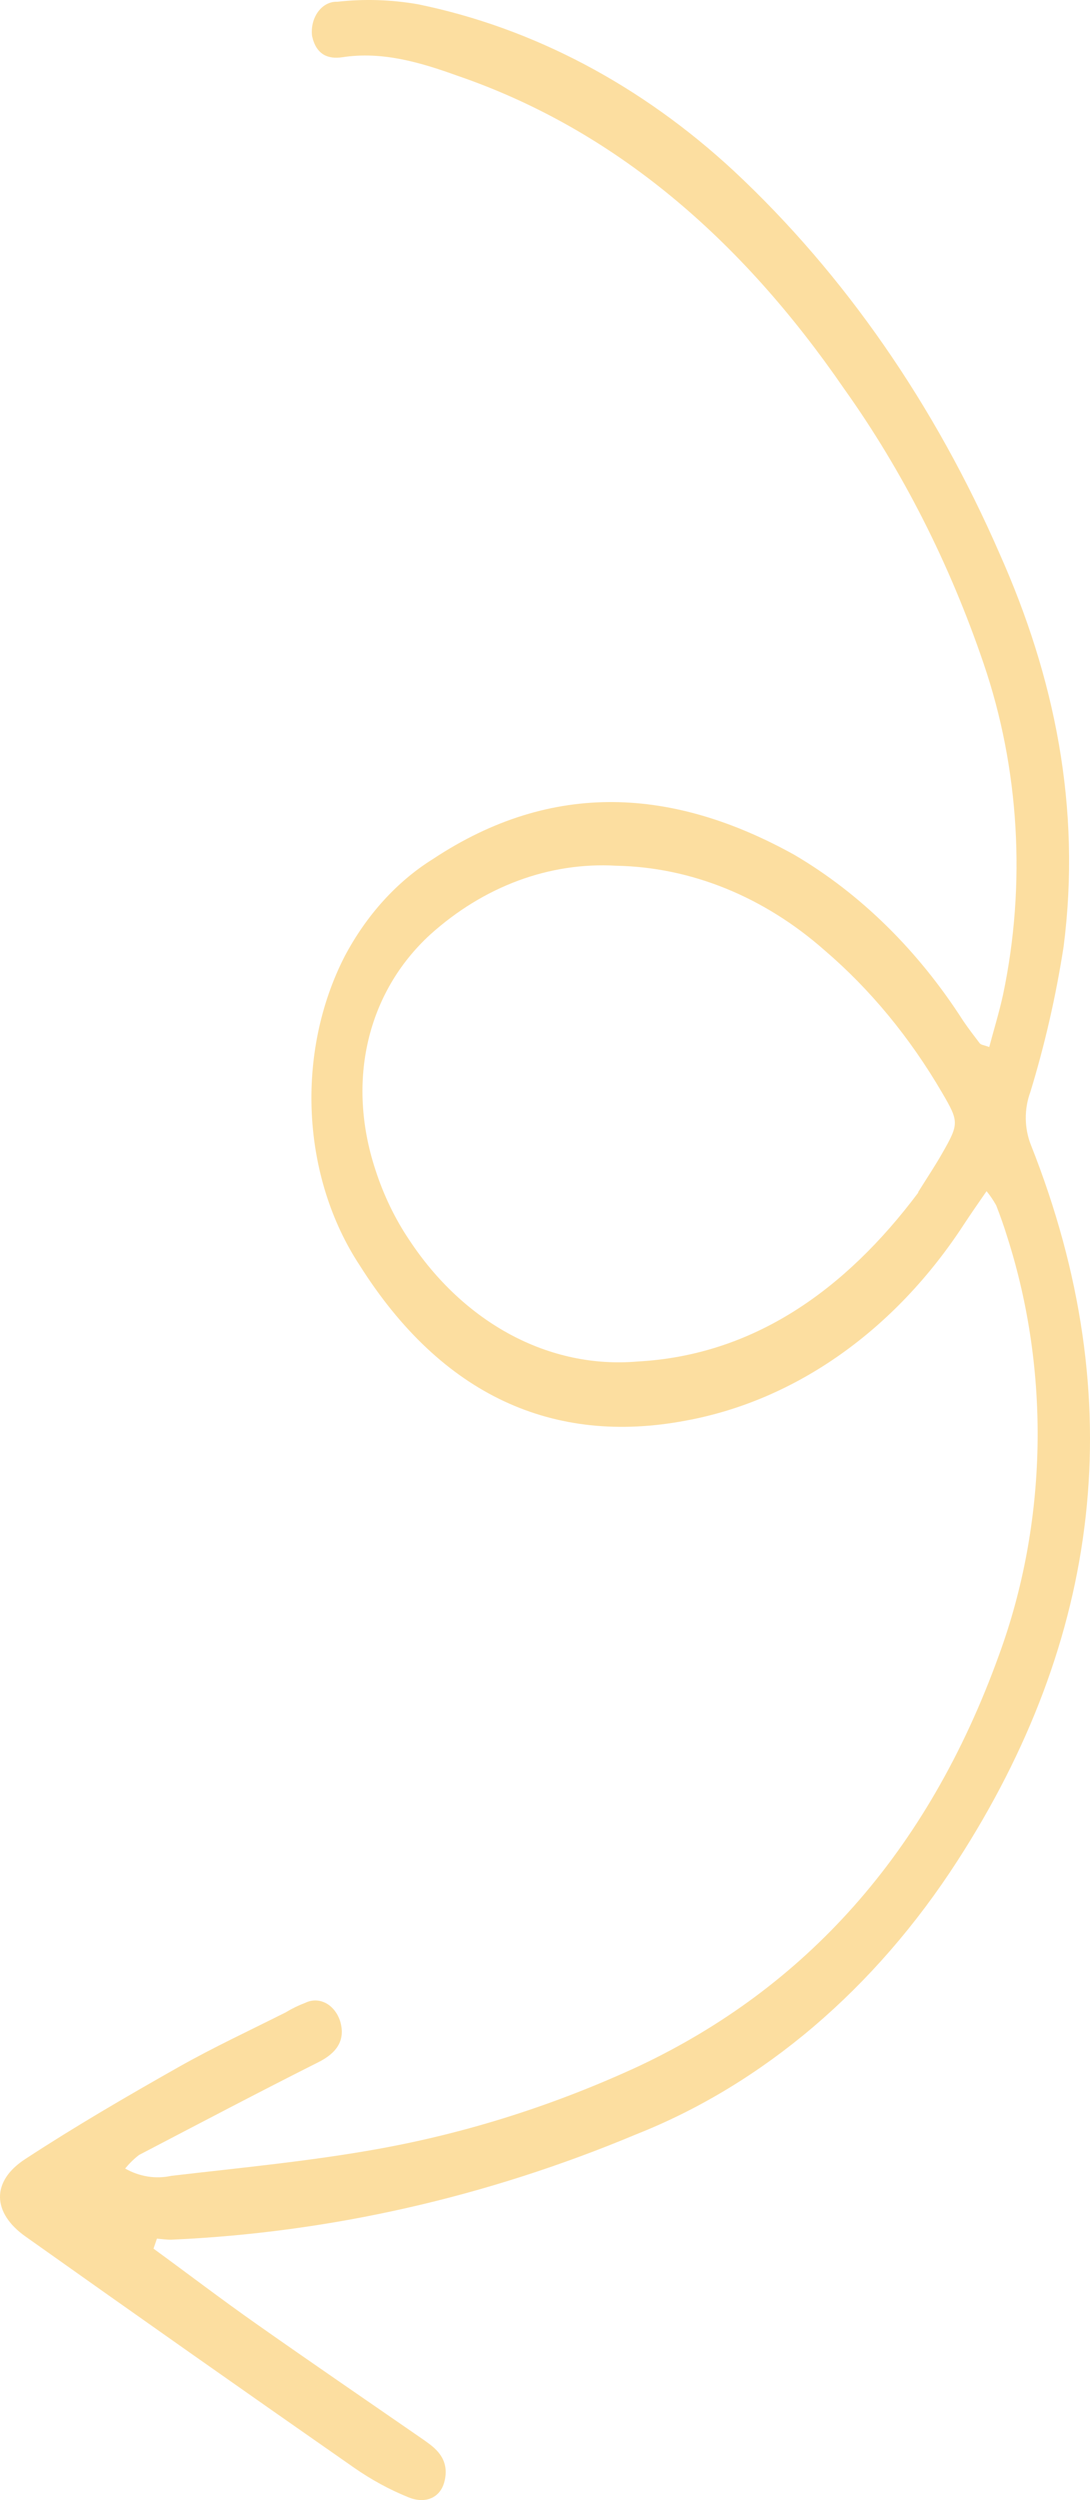<svg width="72" height="165" viewBox="0 0 72 165" fill="none" xmlns="http://www.w3.org/2000/svg">
<path opacity="0.4" d="M10.14 148.406C12.394 150.049 14.619 151.746 16.895 153.345C20.474 155.863 24.082 158.328 27.675 160.81C27.873 160.953 28.085 161.087 28.282 161.239C29.073 161.811 29.666 162.543 29.358 163.775C29.11 164.793 28.165 165.294 26.987 164.82C25.729 164.312 24.515 163.651 23.364 162.847C16.119 157.798 8.891 152.716 1.68 147.602C-0.516 146.048 -0.604 143.959 1.68 142.485C4.973 140.333 8.354 138.368 11.75 136.448C14.085 135.126 16.492 134.01 18.871 132.813C19.29 132.559 19.726 132.347 20.174 132.179C20.392 132.073 20.625 132.022 20.86 132.027C21.096 132.033 21.327 132.096 21.542 132.212C21.757 132.329 21.95 132.497 22.111 132.706C22.272 132.915 22.397 133.161 22.479 133.43C22.823 134.644 22.259 135.493 21.015 136.109C17.056 138.1 13.119 140.172 9.181 142.226C8.85 142.482 8.544 142.782 8.266 143.119C9.219 143.658 10.284 143.826 11.318 143.601C15.892 143.066 20.488 142.637 25.033 141.815C30.908 140.753 36.672 138.921 42.224 136.35C53.114 131.206 61.252 122.374 65.995 109.21C67.578 104.888 68.44 100.225 68.533 95.492C68.626 90.76 67.948 86.052 66.536 81.642C66.317 80.927 66.068 80.231 65.804 79.552C65.616 79.217 65.403 78.903 65.168 78.615C64.641 79.374 64.165 80.061 63.704 80.758C59.138 87.787 52.553 92.435 45.283 93.761C36.567 95.404 29.183 92.108 23.752 83.499C21.879 80.651 20.776 77.163 20.597 73.518C20.417 69.872 21.169 66.249 22.75 63.147C24.199 60.401 26.22 58.173 28.605 56.69C36.501 51.466 44.493 51.993 52.463 56.413C56.824 58.971 60.643 62.72 63.623 67.371C63.968 67.88 64.355 68.38 64.714 68.853C64.809 68.97 64.999 68.97 65.343 69.104C65.651 67.952 66.002 66.808 66.258 65.639C67.787 58.377 67.335 50.705 64.97 43.786C62.721 37.18 59.612 31.061 55.763 25.666C48.921 15.717 40.556 8.546 30.222 5.001C27.741 4.108 25.245 3.375 22.618 3.777C21.674 3.92 20.884 3.617 20.613 2.375C20.579 2.088 20.598 1.795 20.667 1.518C20.737 1.241 20.855 0.985 21.014 0.77C21.174 0.554 21.369 0.384 21.588 0.271C21.807 0.158 22.044 0.105 22.281 0.116C24.061 -0.083 25.855 -0.026 27.624 0.285C35.207 1.84 42.367 5.619 48.489 11.297C55.767 18.091 61.758 26.72 66.053 36.597C69.632 44.634 71.447 53.261 70.254 62.495C69.746 65.759 69.011 68.965 68.058 72.077C67.855 72.626 67.752 73.222 67.758 73.824C67.765 74.426 67.88 75.019 68.095 75.56C74.828 92.528 72.625 108.29 63.25 122.802C57.8 131.256 50.412 137.542 42.027 140.86C32.117 145.011 21.759 147.355 11.289 147.817C10.982 147.817 10.674 147.772 10.367 147.745L10.14 148.406ZM60.638 78.695C61.296 77.641 61.787 76.909 62.233 76.123C63.36 74.158 63.345 74.024 62.233 72.122C60.103 68.47 57.477 65.29 54.468 62.718C50.456 59.18 45.651 57.232 40.702 57.137C36.296 56.883 31.954 58.492 28.407 61.691C24.272 65.487 22.867 71.318 24.792 77.186C25.333 78.863 26.086 80.427 27.024 81.82C28.819 84.545 31.128 86.699 33.753 88.099C36.378 89.498 39.242 90.102 42.1 89.858C49.733 89.447 55.807 85.187 60.667 78.695L60.638 78.695Z" fill="#F9AD13"/>
</svg>

